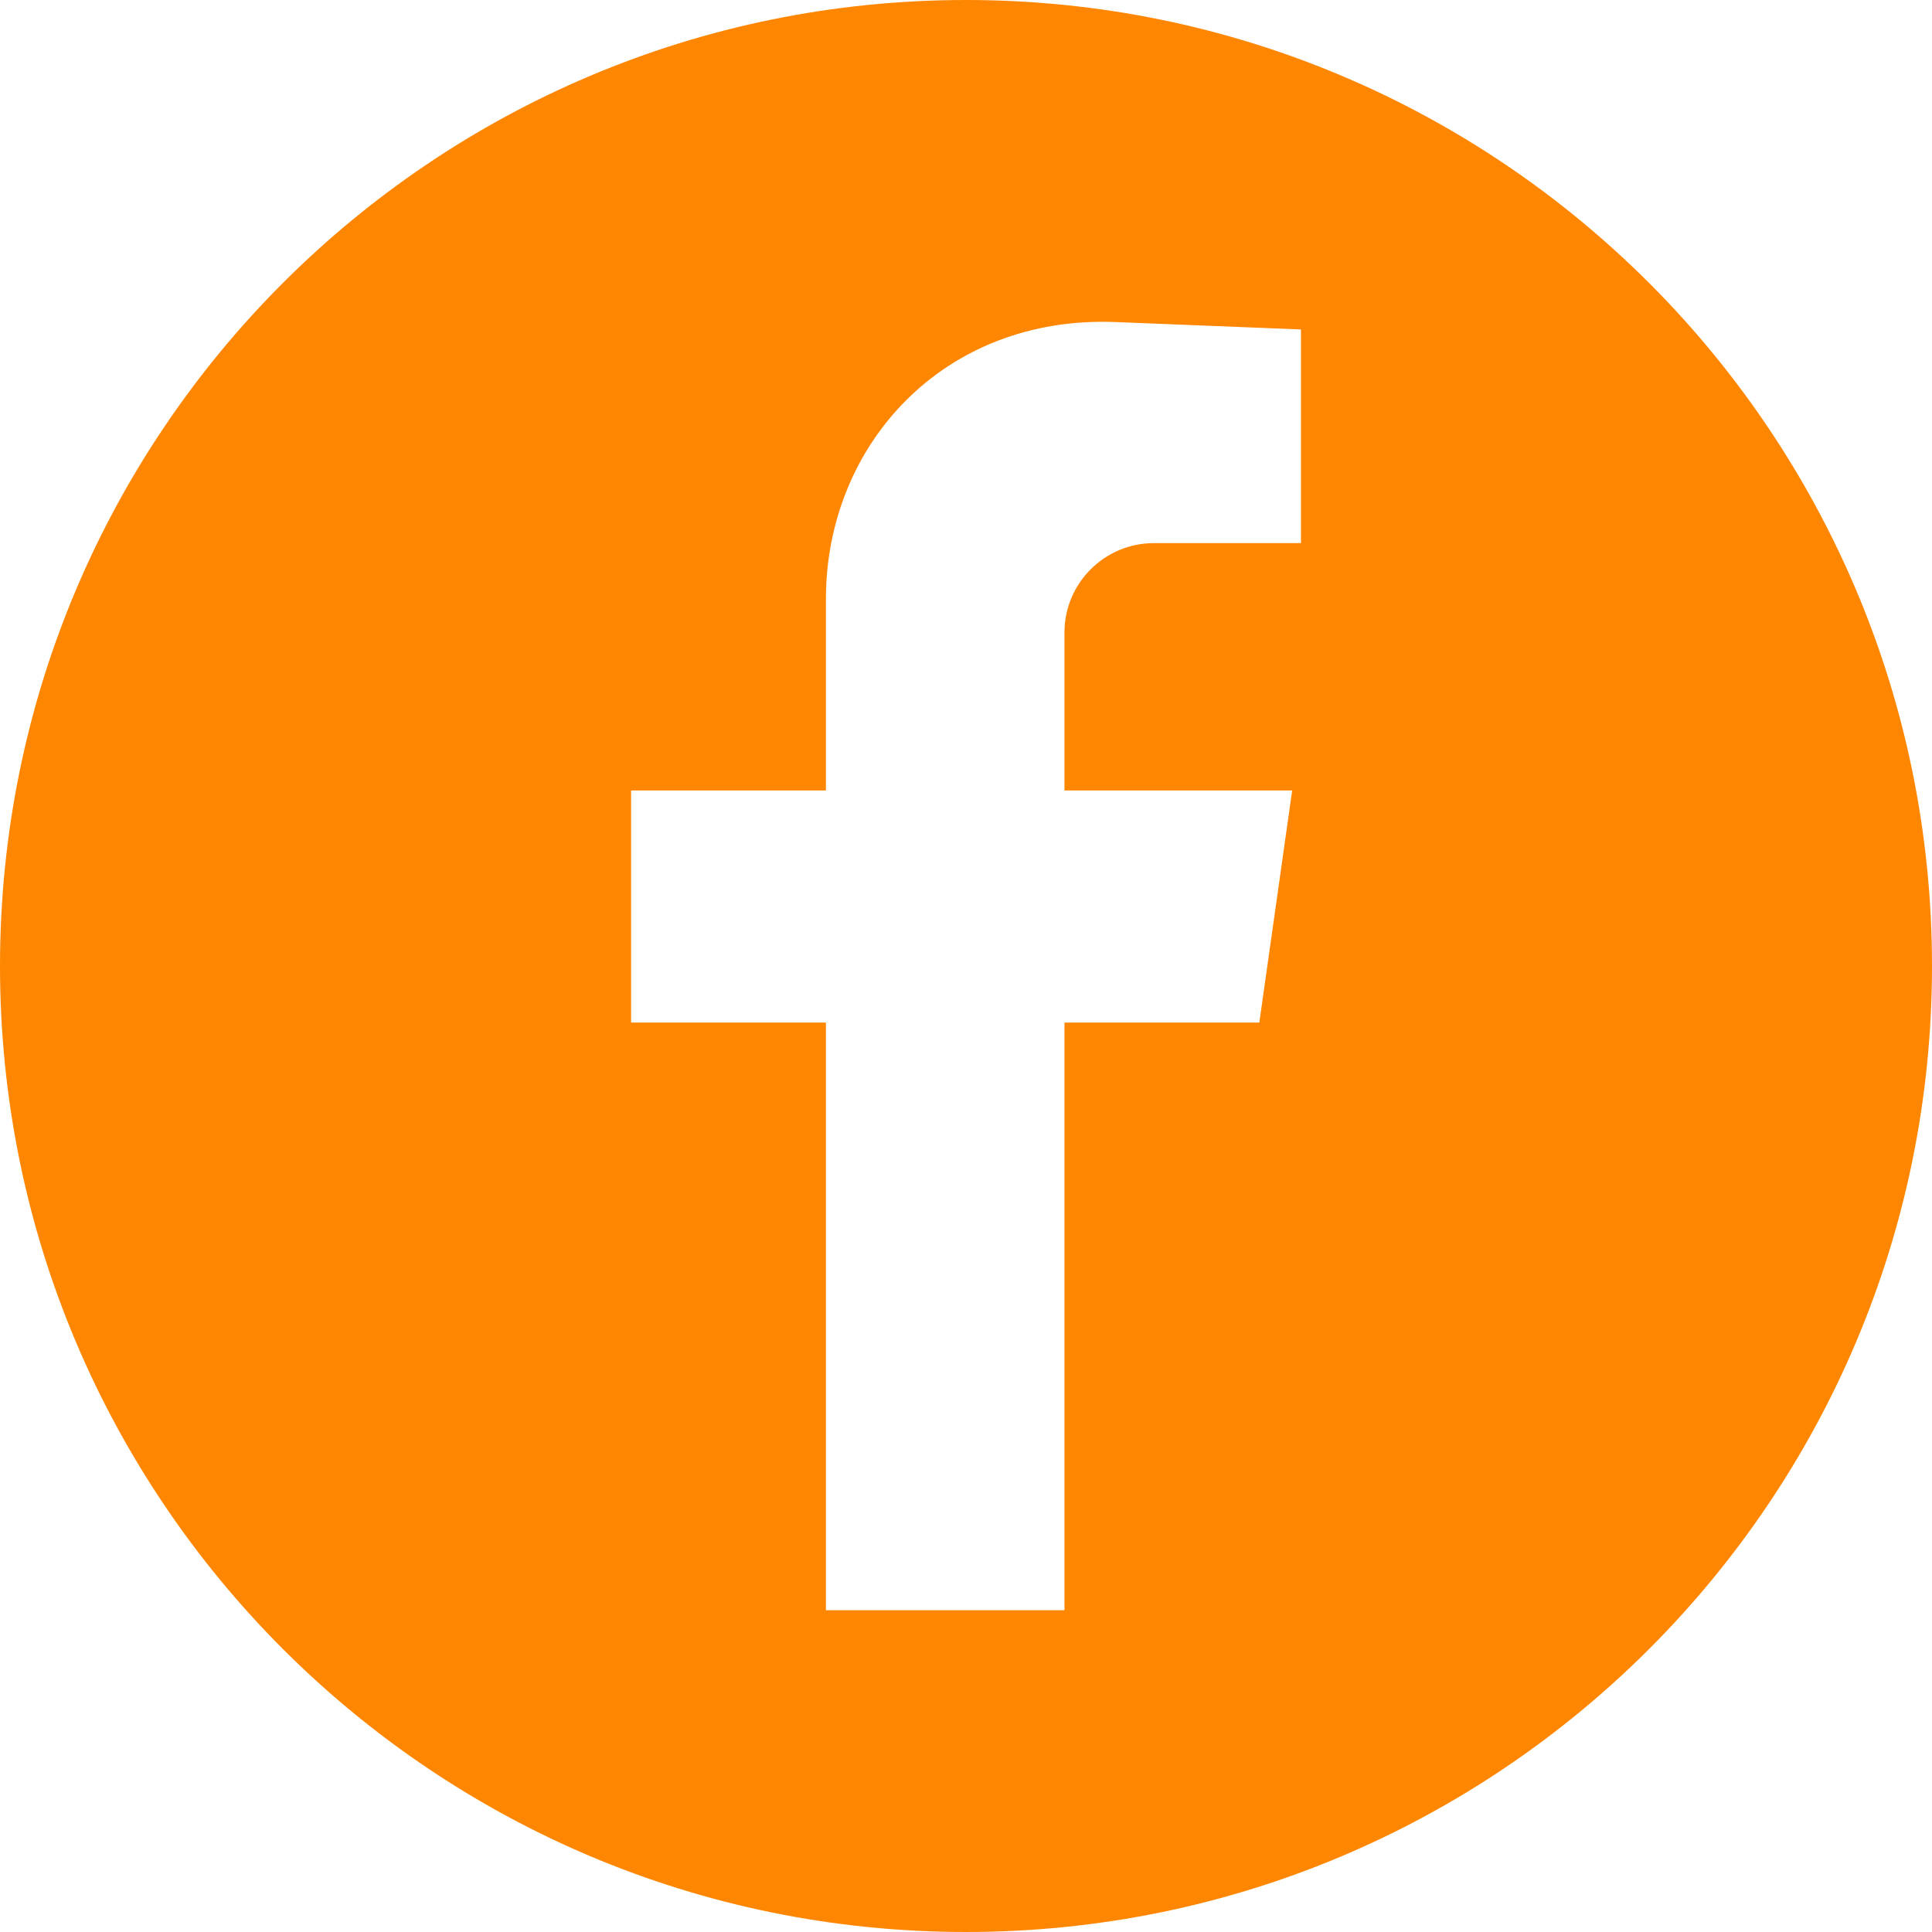 <svg width="40px" height="40px" viewBox="0 0 40 40" xmlns="http://www.w3.org/2000/svg">
    <path fill="#ff8600" d="M20,0C8.954,0,0,8.954,0,20c0,11.045,8.954,20,20,20s20-8.955,20-20C40,8.954,31.046,0,20,0z M26.935,11.245h-3.049c-1.016,0-1.847,0.83-1.847,1.846v3.275h4.714l-0.68,4.805h-4.034v12.167H17.1V21.171h-4.034v-4.805H17.1v-3.967c0-3.178,2.427-5.876,6.004-5.731l3.831,0.153V11.245z"/>
</svg>